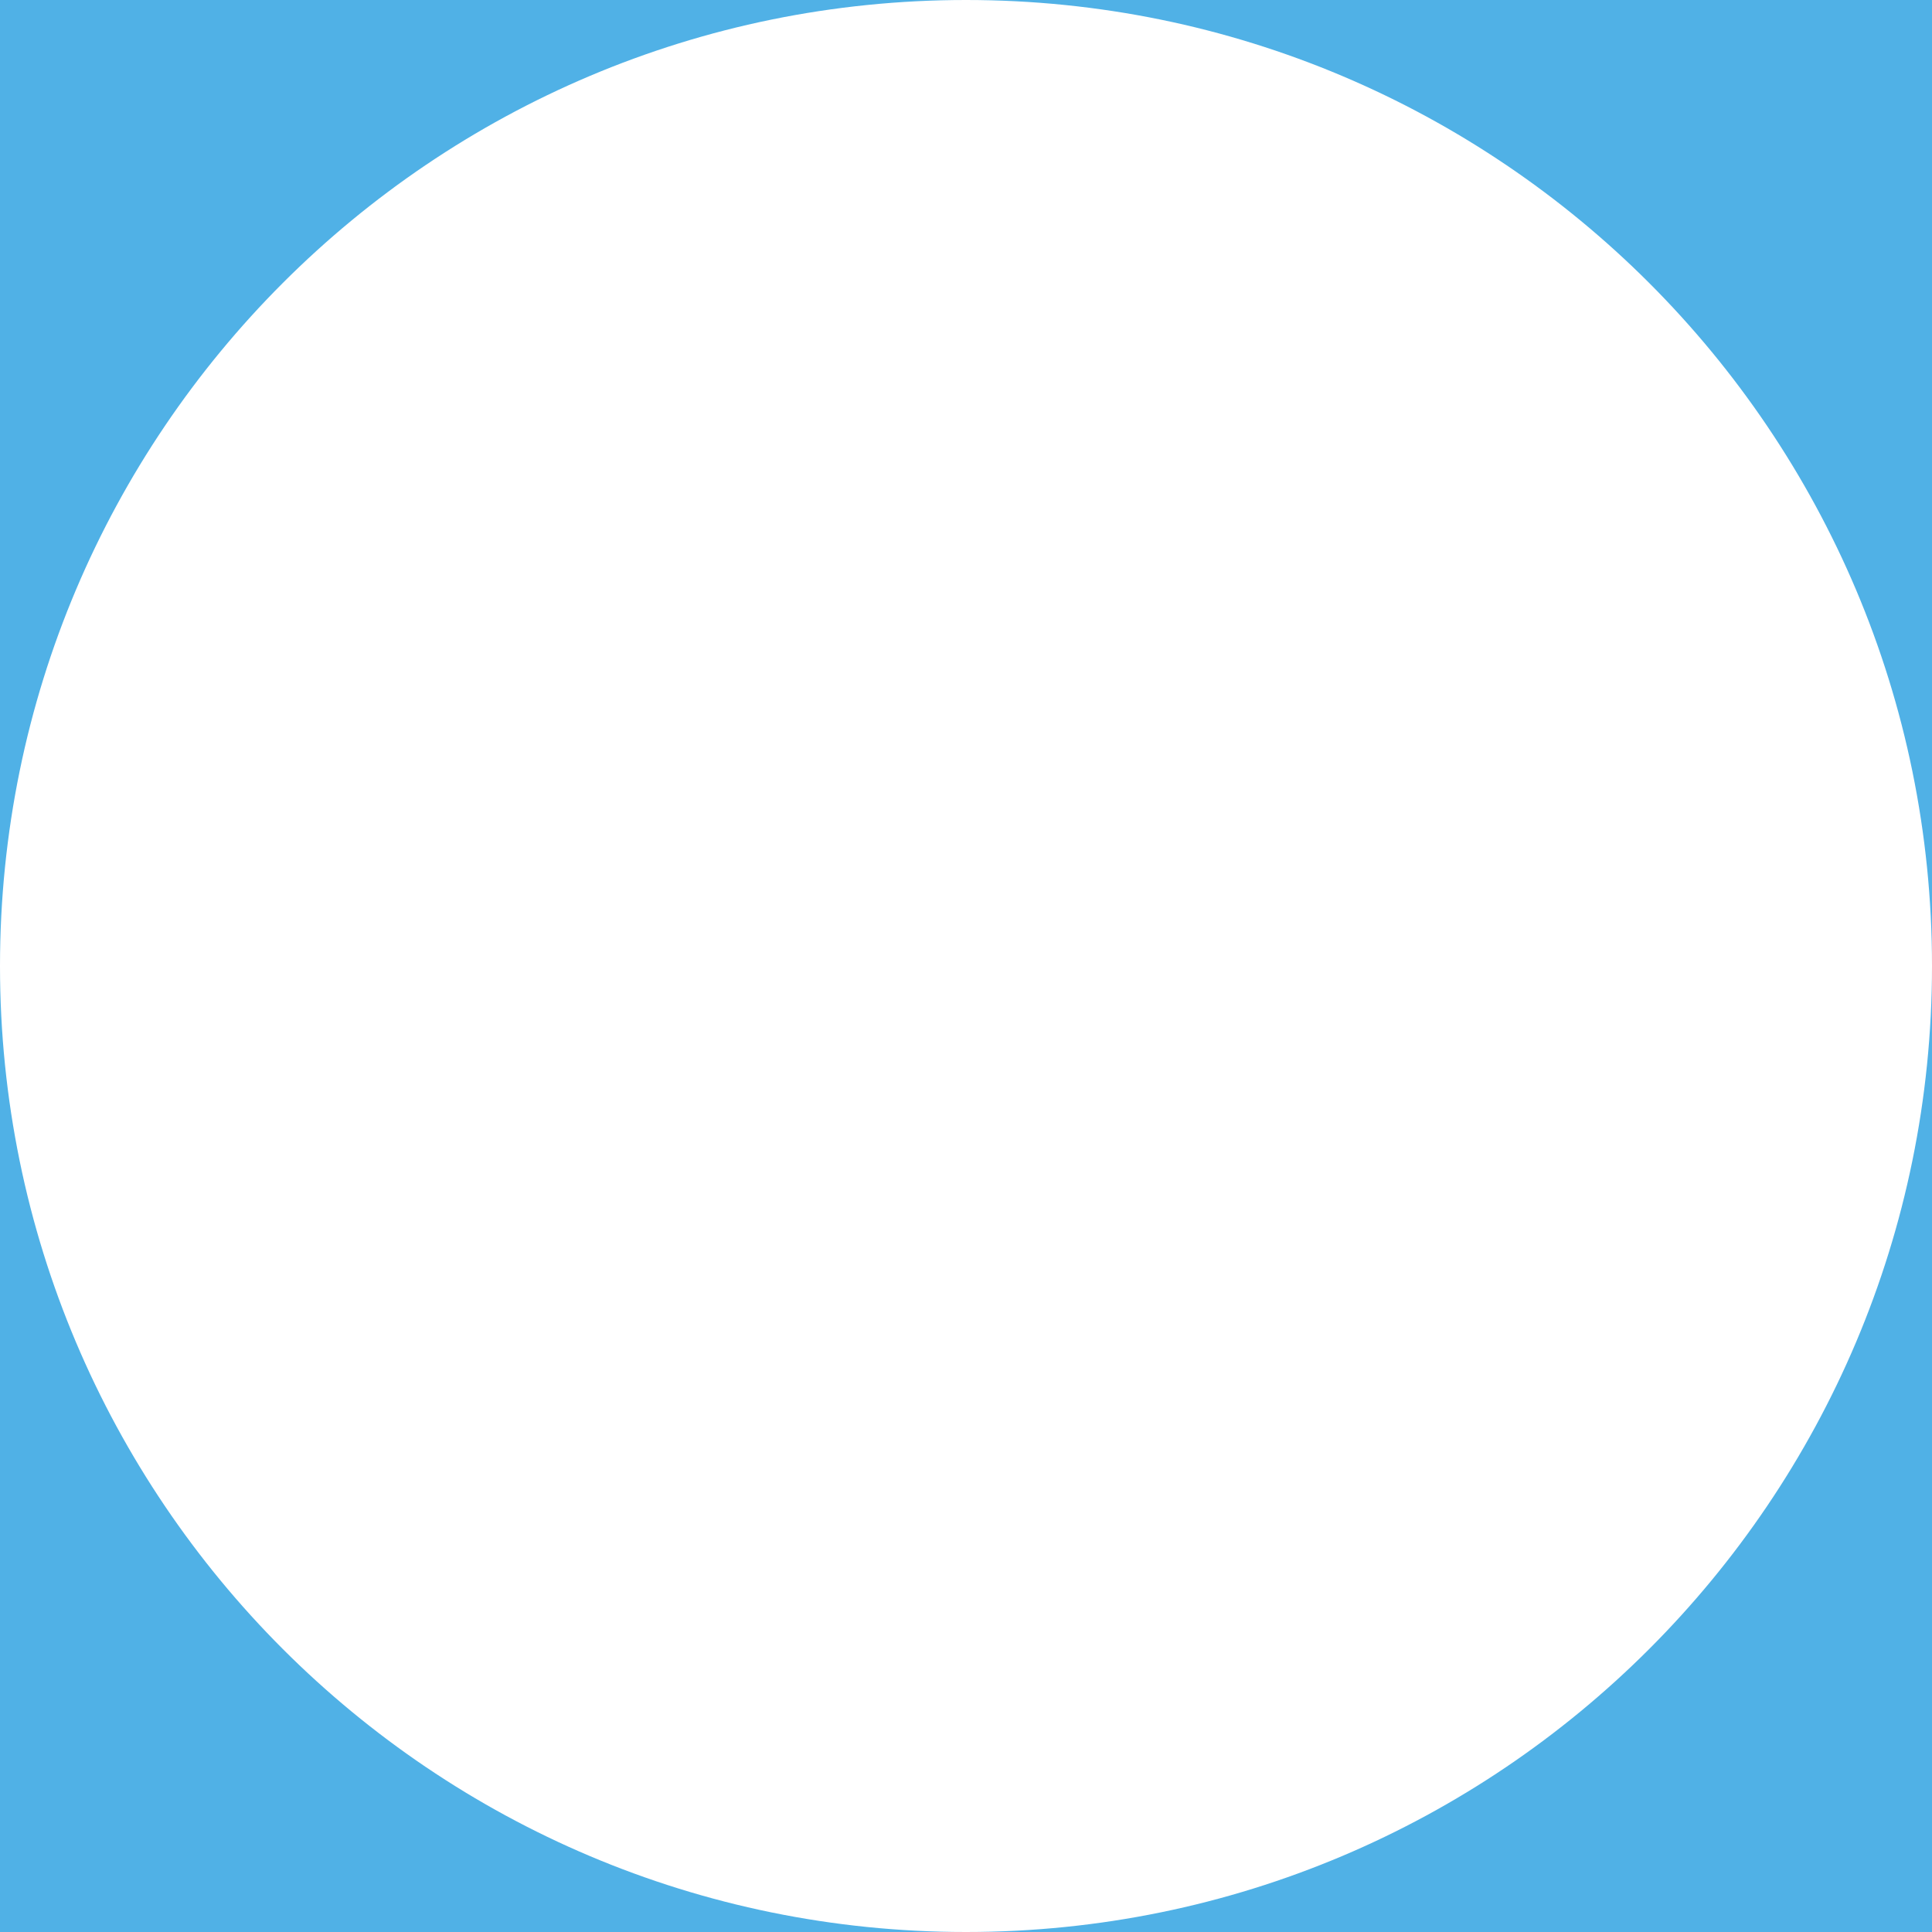 <?xml version="1.0" encoding="UTF-8"?>
<svg xmlns="http://www.w3.org/2000/svg" id="Ebene_1" version="1.1" viewBox="0 0 500 500">
  <defs>
    <style>
      .st0 {
        fill: #50b1e6;
      }
    </style>
  </defs>
  <path class="st0" d="M250,0H0v250C0,111.9,111.9,0,250,0Z"></path>
  <path class="st0" d="M250,0c138.1,0,250,111.9,250,250V0h-250Z"></path>
  <path class="st0" d="M250,500h250v-250c0,138.1-111.9,250-250,250Z"></path>
  <path class="st0" d="M0,250v250h250C111.9,500,0,388.1,0,250Z"></path>
</svg>
